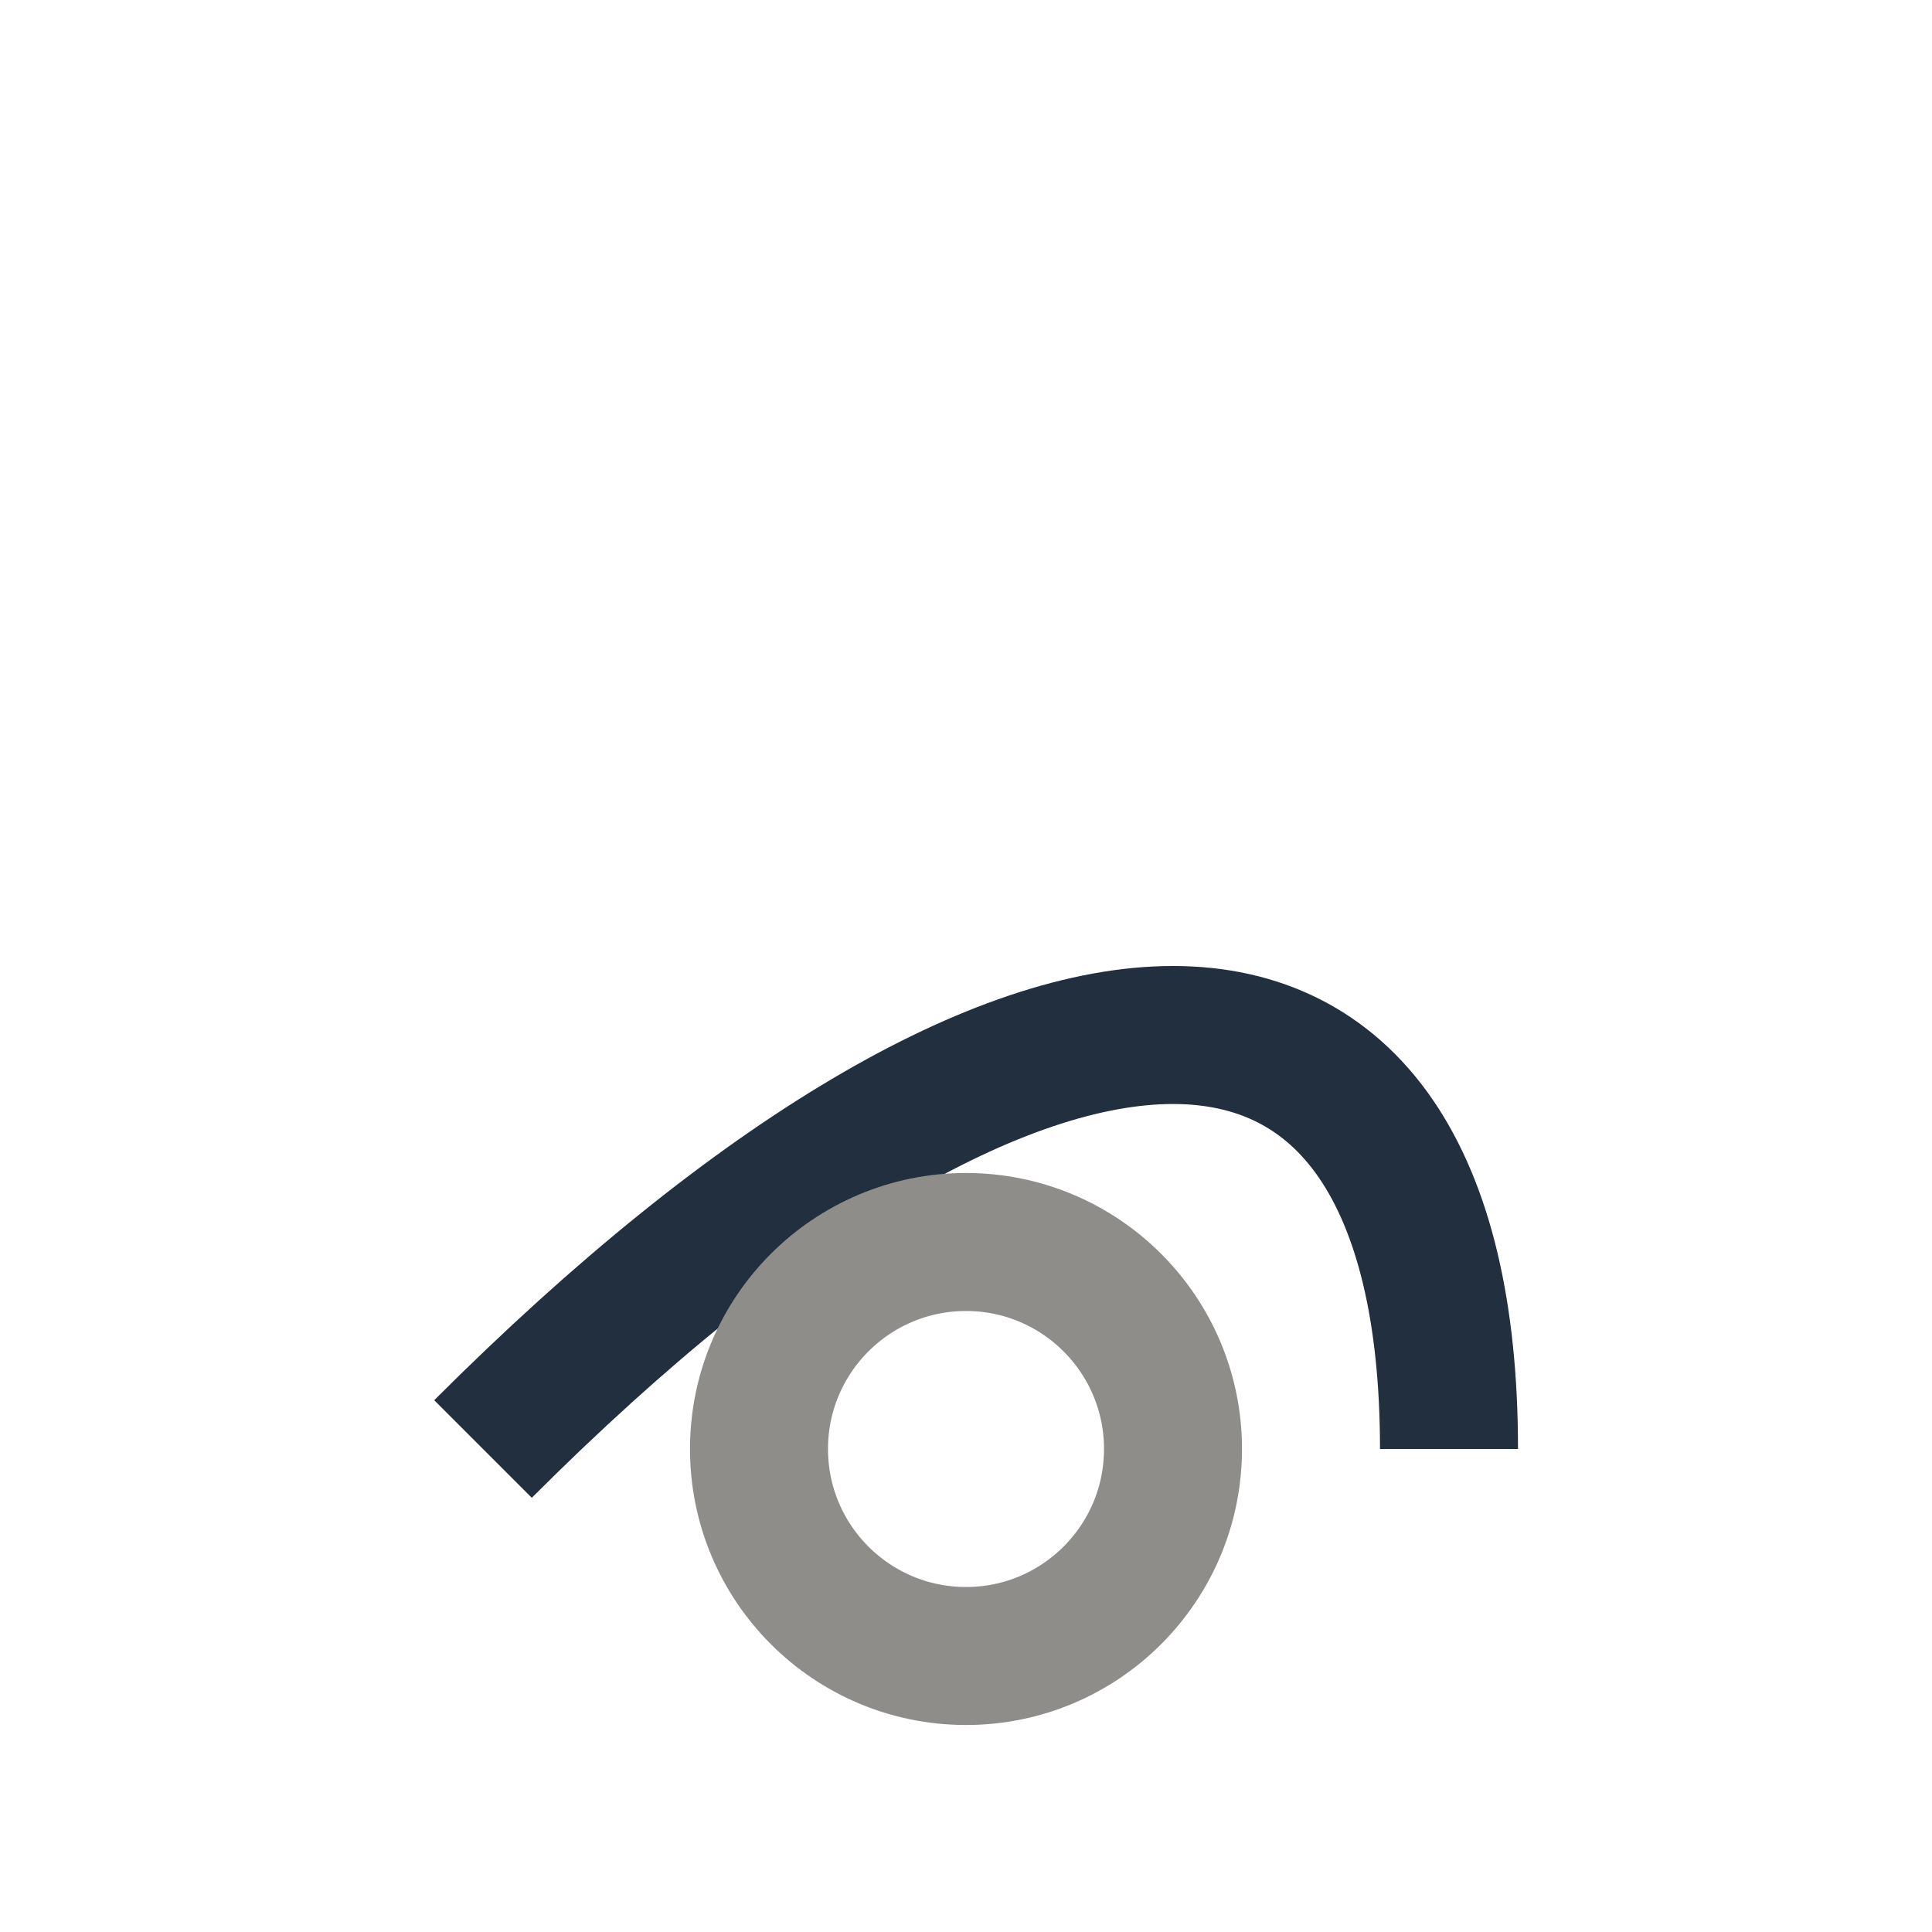<?xml version="1.0" encoding="UTF-8"?>
<svg xmlns="http://www.w3.org/2000/svg" width="28" height="28" viewBox="0 0 28 28"><path d="M7 21c8-8 14-8 14 0" fill="none" stroke="#222F3E" stroke-width="2"/><circle cx="14" cy="21" r="3" fill="none" stroke="#8E8D8A" stroke-width="2"/></svg>